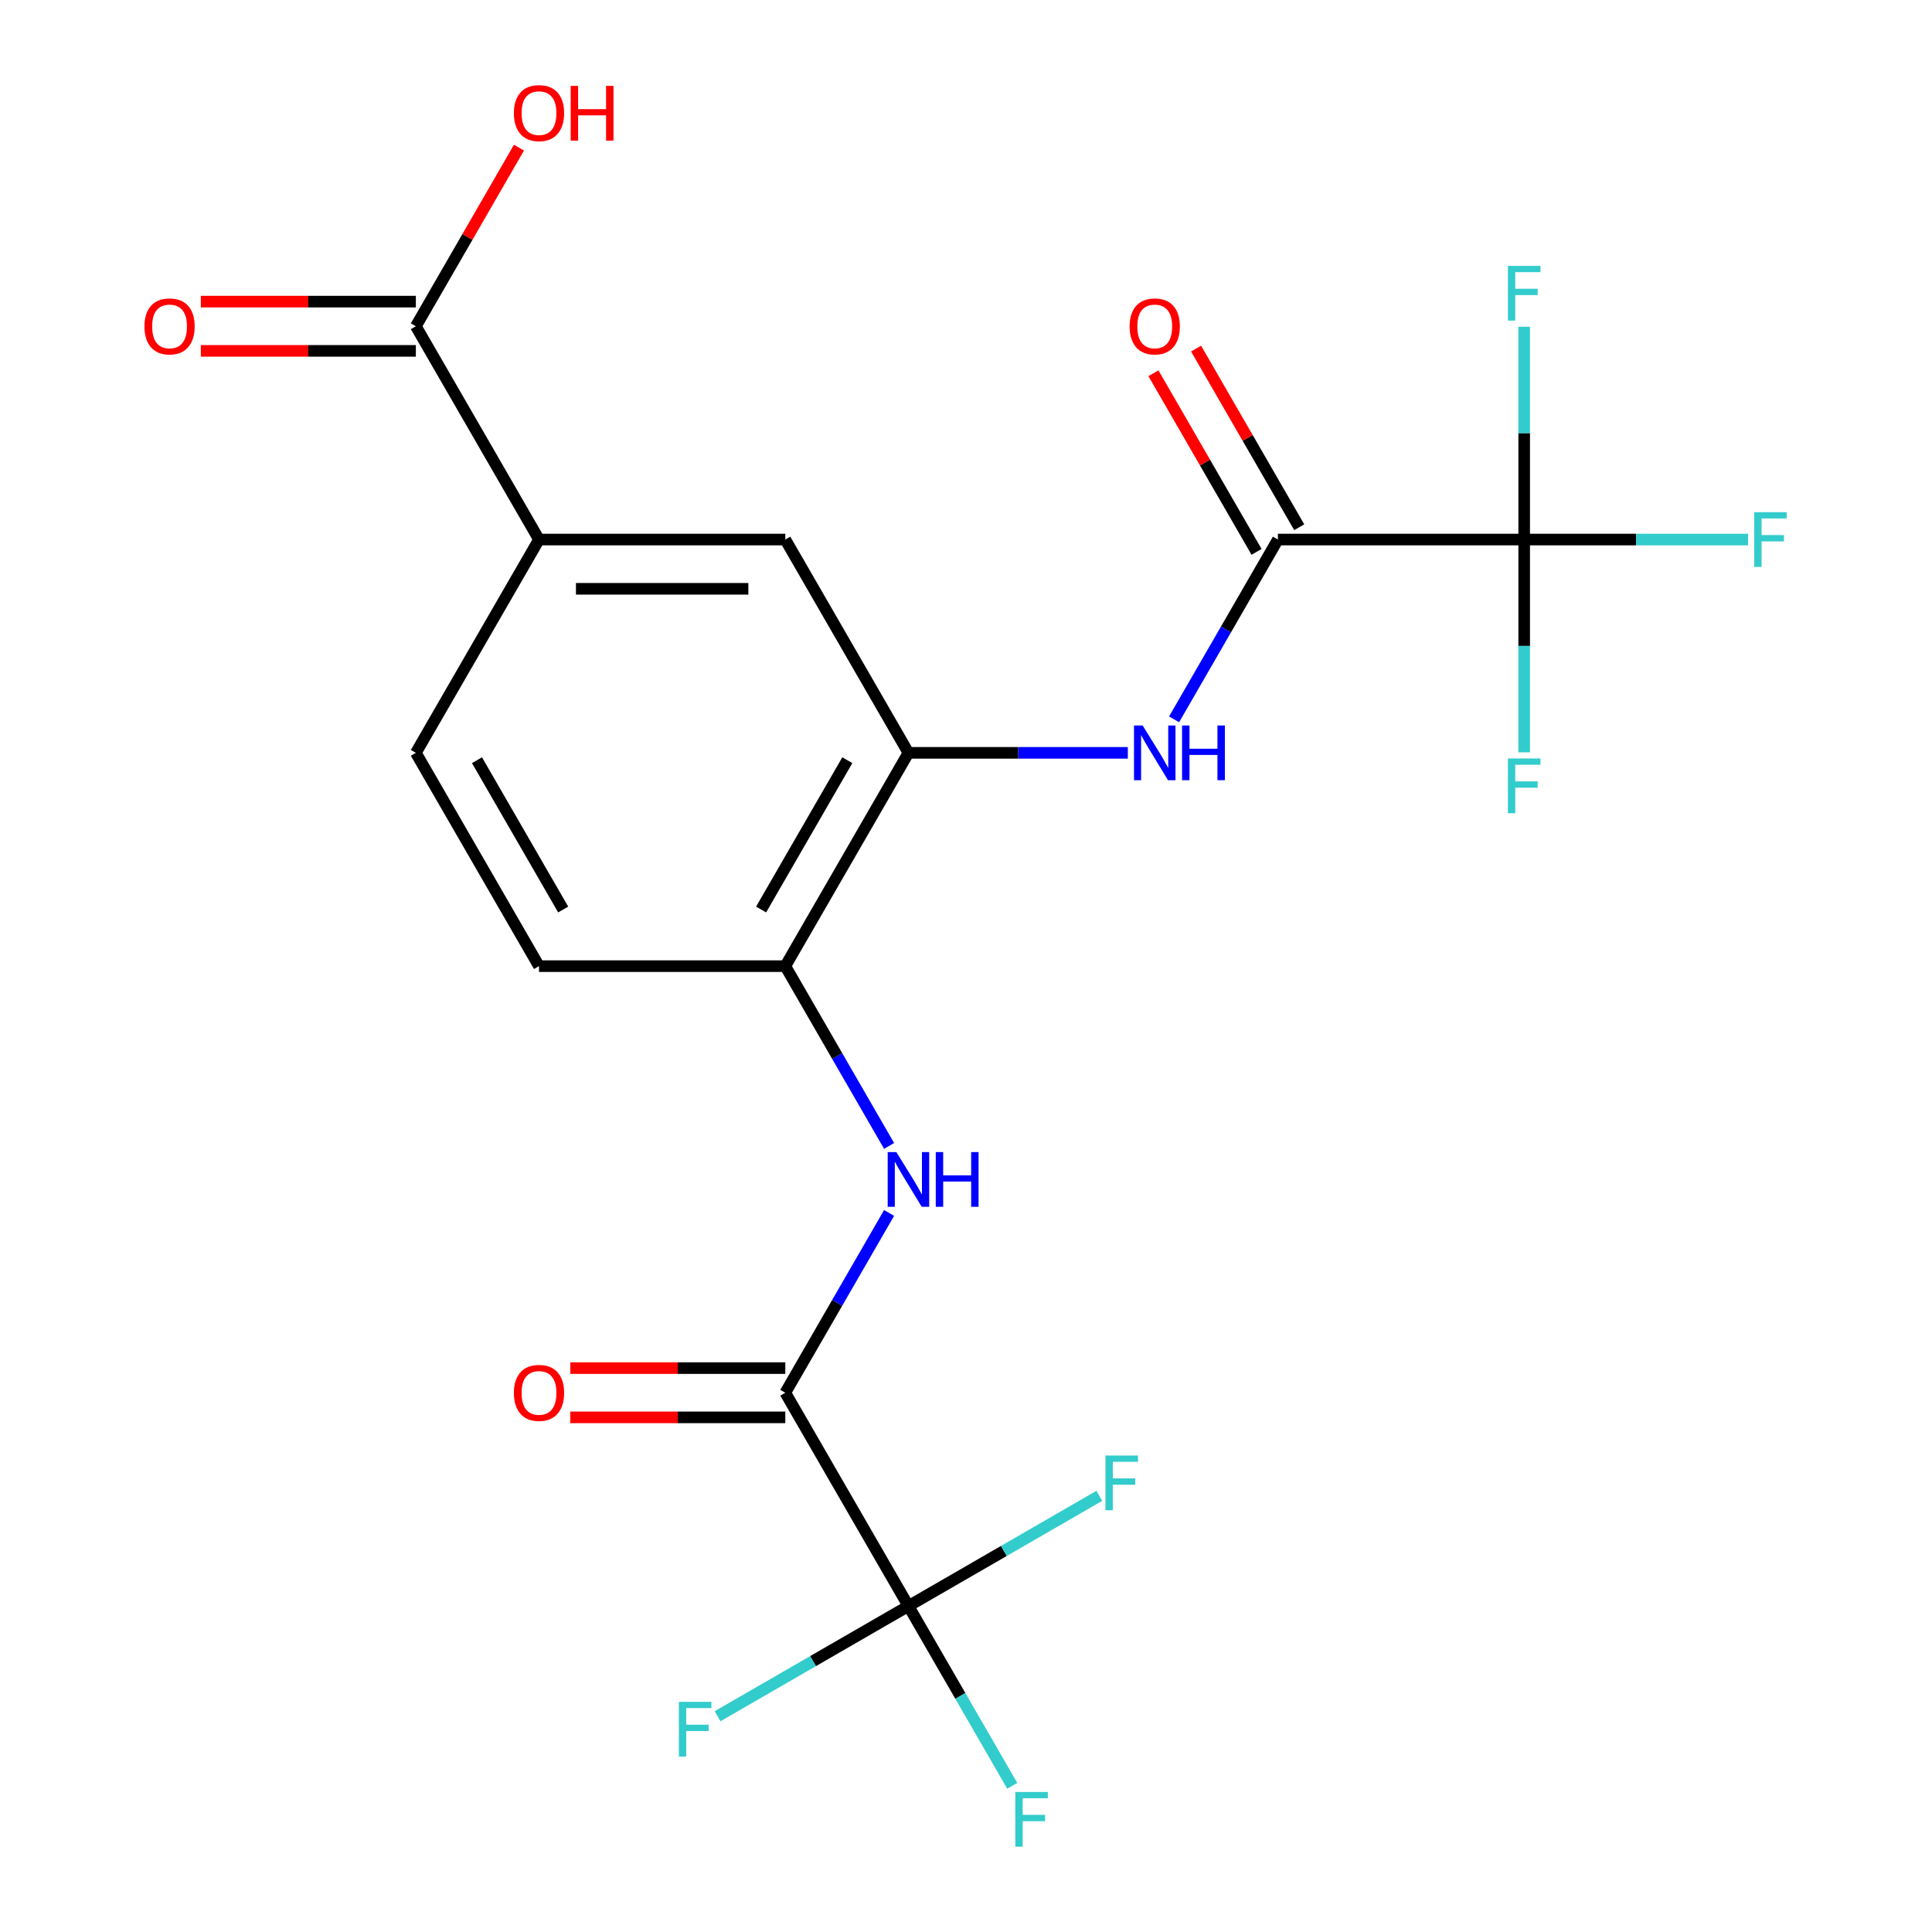 <?xml version='1.0' encoding='iso-8859-1'?>
<svg version='1.1' baseProfile='full'
              xmlns='http://www.w3.org/2000/svg'
                      xmlns:rdkit='http://www.rdkit.org/xml'
                      xmlns:xlink='http://www.w3.org/1999/xlink'
                  xml:space='preserve'
width='1000px' height='1000px' viewBox='0 0 1000 1000'>
<!-- END OF HEADER -->
<rect style='opacity:1.0;fill:#FFFFFF;stroke:none' width='1000' height='1000' x='0' y='0'> </rect>
<path class='bond-2' d='M 470.21,831.28 L 406.469,720.878' style='fill:none;fill-rule:evenodd;stroke:#000000;stroke-width:6px;stroke-linecap:butt;stroke-linejoin:miter;stroke-opacity:1' />
<path class='bond-15' d='M 470.21,831.28 L 497.073,877.808' style='fill:none;fill-rule:evenodd;stroke:#000000;stroke-width:6px;stroke-linecap:butt;stroke-linejoin:miter;stroke-opacity:1' />
<path class='bond-15' d='M 497.073,877.808 L 523.935,924.336' style='fill:none;fill-rule:evenodd;stroke:#33CCCC;stroke-width:6px;stroke-linecap:butt;stroke-linejoin:miter;stroke-opacity:1' />
<path class='bond-16' d='M 470.21,831.28 L 420.812,859.8' style='fill:none;fill-rule:evenodd;stroke:#000000;stroke-width:6px;stroke-linecap:butt;stroke-linejoin:miter;stroke-opacity:1' />
<path class='bond-16' d='M 420.812,859.8 L 371.414,888.32' style='fill:none;fill-rule:evenodd;stroke:#33CCCC;stroke-width:6px;stroke-linecap:butt;stroke-linejoin:miter;stroke-opacity:1' />
<path class='bond-17' d='M 470.21,831.28 L 519.607,802.761' style='fill:none;fill-rule:evenodd;stroke:#000000;stroke-width:6px;stroke-linecap:butt;stroke-linejoin:miter;stroke-opacity:1' />
<path class='bond-17' d='M 519.607,802.761 L 569.005,774.241' style='fill:none;fill-rule:evenodd;stroke:#33CCCC;stroke-width:6px;stroke-linecap:butt;stroke-linejoin:miter;stroke-opacity:1' />
<path class='bond-0' d='M 788.914,279.268 L 661.433,279.268' style='fill:none;fill-rule:evenodd;stroke:#000000;stroke-width:6px;stroke-linecap:butt;stroke-linejoin:miter;stroke-opacity:1' />
<path class='bond-18' d='M 788.914,279.268 L 846.852,279.268' style='fill:none;fill-rule:evenodd;stroke:#000000;stroke-width:6px;stroke-linecap:butt;stroke-linejoin:miter;stroke-opacity:1' />
<path class='bond-18' d='M 846.852,279.268 L 904.789,279.268' style='fill:none;fill-rule:evenodd;stroke:#33CCCC;stroke-width:6px;stroke-linecap:butt;stroke-linejoin:miter;stroke-opacity:1' />
<path class='bond-19' d='M 788.914,279.268 L 788.914,224.2' style='fill:none;fill-rule:evenodd;stroke:#000000;stroke-width:6px;stroke-linecap:butt;stroke-linejoin:miter;stroke-opacity:1' />
<path class='bond-19' d='M 788.914,224.2 L 788.914,169.133' style='fill:none;fill-rule:evenodd;stroke:#33CCCC;stroke-width:6px;stroke-linecap:butt;stroke-linejoin:miter;stroke-opacity:1' />
<path class='bond-20' d='M 788.914,279.268 L 788.914,334.335' style='fill:none;fill-rule:evenodd;stroke:#000000;stroke-width:6px;stroke-linecap:butt;stroke-linejoin:miter;stroke-opacity:1' />
<path class='bond-20' d='M 788.914,334.335 L 788.914,389.402' style='fill:none;fill-rule:evenodd;stroke:#33CCCC;stroke-width:6px;stroke-linecap:butt;stroke-linejoin:miter;stroke-opacity:1' />
<path class='bond-1' d='M 661.433,279.268 L 634.57,325.795' style='fill:none;fill-rule:evenodd;stroke:#000000;stroke-width:6px;stroke-linecap:butt;stroke-linejoin:miter;stroke-opacity:1' />
<path class='bond-1' d='M 634.57,325.795 L 607.707,372.323' style='fill:none;fill-rule:evenodd;stroke:#0000FF;stroke-width:6px;stroke-linecap:butt;stroke-linejoin:miter;stroke-opacity:1' />
<path class='bond-11' d='M 672.473,272.893 L 645.783,226.666' style='fill:none;fill-rule:evenodd;stroke:#000000;stroke-width:6px;stroke-linecap:butt;stroke-linejoin:miter;stroke-opacity:1' />
<path class='bond-11' d='M 645.783,226.666 L 619.094,180.438' style='fill:none;fill-rule:evenodd;stroke:#FF0000;stroke-width:6px;stroke-linecap:butt;stroke-linejoin:miter;stroke-opacity:1' />
<path class='bond-11' d='M 650.392,285.642 L 623.703,239.414' style='fill:none;fill-rule:evenodd;stroke:#000000;stroke-width:6px;stroke-linecap:butt;stroke-linejoin:miter;stroke-opacity:1' />
<path class='bond-11' d='M 623.703,239.414 L 597.013,193.186' style='fill:none;fill-rule:evenodd;stroke:#FF0000;stroke-width:6px;stroke-linecap:butt;stroke-linejoin:miter;stroke-opacity:1' />
<path class='bond-4' d='M 406.469,720.878 L 433.332,674.35' style='fill:none;fill-rule:evenodd;stroke:#000000;stroke-width:6px;stroke-linecap:butt;stroke-linejoin:miter;stroke-opacity:1' />
<path class='bond-4' d='M 433.332,674.35 L 460.194,627.822' style='fill:none;fill-rule:evenodd;stroke:#0000FF;stroke-width:6px;stroke-linecap:butt;stroke-linejoin:miter;stroke-opacity:1' />
<path class='bond-10' d='M 406.469,708.13 L 350.821,708.13' style='fill:none;fill-rule:evenodd;stroke:#000000;stroke-width:6px;stroke-linecap:butt;stroke-linejoin:miter;stroke-opacity:1' />
<path class='bond-10' d='M 350.821,708.13 L 295.174,708.13' style='fill:none;fill-rule:evenodd;stroke:#FF0000;stroke-width:6px;stroke-linecap:butt;stroke-linejoin:miter;stroke-opacity:1' />
<path class='bond-10' d='M 406.469,733.626 L 350.821,733.626' style='fill:none;fill-rule:evenodd;stroke:#000000;stroke-width:6px;stroke-linecap:butt;stroke-linejoin:miter;stroke-opacity:1' />
<path class='bond-10' d='M 350.821,733.626 L 295.174,733.626' style='fill:none;fill-rule:evenodd;stroke:#FF0000;stroke-width:6px;stroke-linecap:butt;stroke-linejoin:miter;stroke-opacity:1' />
<path class='bond-3' d='M 583.765,389.67 L 526.987,389.67' style='fill:none;fill-rule:evenodd;stroke:#0000FF;stroke-width:6px;stroke-linecap:butt;stroke-linejoin:miter;stroke-opacity:1' />
<path class='bond-3' d='M 526.987,389.67 L 470.21,389.67' style='fill:none;fill-rule:evenodd;stroke:#000000;stroke-width:6px;stroke-linecap:butt;stroke-linejoin:miter;stroke-opacity:1' />
<path class='bond-6' d='M 460.194,593.128 L 433.332,546.6' style='fill:none;fill-rule:evenodd;stroke:#0000FF;stroke-width:6px;stroke-linecap:butt;stroke-linejoin:miter;stroke-opacity:1' />
<path class='bond-6' d='M 433.332,546.6 L 406.469,500.073' style='fill:none;fill-rule:evenodd;stroke:#000000;stroke-width:6px;stroke-linecap:butt;stroke-linejoin:miter;stroke-opacity:1' />
<path class='bond-5' d='M 470.21,389.67 L 406.469,500.073' style='fill:none;fill-rule:evenodd;stroke:#000000;stroke-width:6px;stroke-linecap:butt;stroke-linejoin:miter;stroke-opacity:1' />
<path class='bond-5' d='M 438.568,393.482 L 393.949,470.764' style='fill:none;fill-rule:evenodd;stroke:#000000;stroke-width:6px;stroke-linecap:butt;stroke-linejoin:miter;stroke-opacity:1' />
<path class='bond-9' d='M 470.21,389.67 L 406.469,279.268' style='fill:none;fill-rule:evenodd;stroke:#000000;stroke-width:6px;stroke-linecap:butt;stroke-linejoin:miter;stroke-opacity:1' />
<path class='bond-13' d='M 406.469,500.073 L 278.987,500.073' style='fill:none;fill-rule:evenodd;stroke:#000000;stroke-width:6px;stroke-linecap:butt;stroke-linejoin:miter;stroke-opacity:1' />
<path class='bond-7' d='M 215.246,168.865 L 278.987,279.268' style='fill:none;fill-rule:evenodd;stroke:#000000;stroke-width:6px;stroke-linecap:butt;stroke-linejoin:miter;stroke-opacity:1' />
<path class='bond-12' d='M 215.246,156.117 L 159.599,156.117' style='fill:none;fill-rule:evenodd;stroke:#000000;stroke-width:6px;stroke-linecap:butt;stroke-linejoin:miter;stroke-opacity:1' />
<path class='bond-12' d='M 159.599,156.117 L 103.951,156.117' style='fill:none;fill-rule:evenodd;stroke:#FF0000;stroke-width:6px;stroke-linecap:butt;stroke-linejoin:miter;stroke-opacity:1' />
<path class='bond-12' d='M 215.246,181.613 L 159.599,181.613' style='fill:none;fill-rule:evenodd;stroke:#000000;stroke-width:6px;stroke-linecap:butt;stroke-linejoin:miter;stroke-opacity:1' />
<path class='bond-12' d='M 159.599,181.613 L 103.951,181.613' style='fill:none;fill-rule:evenodd;stroke:#FF0000;stroke-width:6px;stroke-linecap:butt;stroke-linejoin:miter;stroke-opacity:1' />
<path class='bond-21' d='M 215.246,168.865 L 241.936,122.637' style='fill:none;fill-rule:evenodd;stroke:#000000;stroke-width:6px;stroke-linecap:butt;stroke-linejoin:miter;stroke-opacity:1' />
<path class='bond-21' d='M 241.936,122.637 L 268.625,76.409' style='fill:none;fill-rule:evenodd;stroke:#FF0000;stroke-width:6px;stroke-linecap:butt;stroke-linejoin:miter;stroke-opacity:1' />
<path class='bond-8' d='M 278.987,279.268 L 215.246,389.67' style='fill:none;fill-rule:evenodd;stroke:#000000;stroke-width:6px;stroke-linecap:butt;stroke-linejoin:miter;stroke-opacity:1' />
<path class='bond-22' d='M 278.987,279.268 L 406.469,279.268' style='fill:none;fill-rule:evenodd;stroke:#000000;stroke-width:6px;stroke-linecap:butt;stroke-linejoin:miter;stroke-opacity:1' />
<path class='bond-22' d='M 298.109,304.764 L 387.346,304.764' style='fill:none;fill-rule:evenodd;stroke:#000000;stroke-width:6px;stroke-linecap:butt;stroke-linejoin:miter;stroke-opacity:1' />
<path class='bond-14' d='M 278.987,500.073 L 215.246,389.67' style='fill:none;fill-rule:evenodd;stroke:#000000;stroke-width:6px;stroke-linecap:butt;stroke-linejoin:miter;stroke-opacity:1' />
<path class='bond-14' d='M 291.506,470.764 L 246.888,393.482' style='fill:none;fill-rule:evenodd;stroke:#000000;stroke-width:6px;stroke-linecap:butt;stroke-linejoin:miter;stroke-opacity:1' />
<path  class='atom-4' d='M 591.432 375.51
L 600.712 390.51
Q 601.632 391.99, 603.112 394.67
Q 604.592 397.35, 604.672 397.51
L 604.672 375.51
L 608.432 375.51
L 608.432 403.83
L 604.552 403.83
L 594.592 387.43
Q 593.432 385.51, 592.192 383.31
Q 590.992 381.11, 590.632 380.43
L 590.632 403.83
L 586.952 403.83
L 586.952 375.51
L 591.432 375.51
' fill='#0000FF'/>
<path  class='atom-4' d='M 611.832 375.51
L 615.672 375.51
L 615.672 387.55
L 630.152 387.55
L 630.152 375.51
L 633.992 375.51
L 633.992 403.83
L 630.152 403.83
L 630.152 390.75
L 615.672 390.75
L 615.672 403.83
L 611.832 403.83
L 611.832 375.51
' fill='#0000FF'/>
<path  class='atom-5' d='M 463.95 596.315
L 473.23 611.315
Q 474.15 612.795, 475.63 615.475
Q 477.11 618.155, 477.19 618.315
L 477.19 596.315
L 480.95 596.315
L 480.95 624.635
L 477.07 624.635
L 467.11 608.235
Q 465.95 606.315, 464.71 604.115
Q 463.51 601.915, 463.15 601.235
L 463.15 624.635
L 459.47 624.635
L 459.47 596.315
L 463.95 596.315
' fill='#0000FF'/>
<path  class='atom-5' d='M 484.35 596.315
L 488.19 596.315
L 488.19 608.355
L 502.67 608.355
L 502.67 596.315
L 506.51 596.315
L 506.51 624.635
L 502.67 624.635
L 502.67 611.555
L 488.19 611.555
L 488.19 624.635
L 484.35 624.635
L 484.35 596.315
' fill='#0000FF'/>
<path  class='atom-11' d='M 265.987 720.958
Q 265.987 714.158, 269.347 710.358
Q 272.707 706.558, 278.987 706.558
Q 285.267 706.558, 288.627 710.358
Q 291.987 714.158, 291.987 720.958
Q 291.987 727.838, 288.587 731.758
Q 285.187 735.638, 278.987 735.638
Q 272.747 735.638, 269.347 731.758
Q 265.987 727.878, 265.987 720.958
M 278.987 732.438
Q 283.307 732.438, 285.627 729.558
Q 287.987 726.638, 287.987 720.958
Q 287.987 715.398, 285.627 712.598
Q 283.307 709.758, 278.987 709.758
Q 274.667 709.758, 272.307 712.558
Q 269.987 715.358, 269.987 720.958
Q 269.987 726.678, 272.307 729.558
Q 274.667 732.438, 278.987 732.438
' fill='#FF0000'/>
<path  class='atom-12' d='M 584.692 168.945
Q 584.692 162.145, 588.052 158.345
Q 591.412 154.545, 597.692 154.545
Q 603.972 154.545, 607.332 158.345
Q 610.692 162.145, 610.692 168.945
Q 610.692 175.825, 607.292 179.745
Q 603.892 183.625, 597.692 183.625
Q 591.452 183.625, 588.052 179.745
Q 584.692 175.865, 584.692 168.945
M 597.692 180.425
Q 602.012 180.425, 604.332 177.545
Q 606.692 174.625, 606.692 168.945
Q 606.692 163.385, 604.332 160.585
Q 602.012 157.745, 597.692 157.745
Q 593.372 157.745, 591.012 160.545
Q 588.692 163.345, 588.692 168.945
Q 588.692 174.665, 591.012 177.545
Q 593.372 180.425, 597.692 180.425
' fill='#FF0000'/>
<path  class='atom-13' d='M 74.764 168.945
Q 74.764 162.145, 78.124 158.345
Q 81.484 154.545, 87.764 154.545
Q 94.044 154.545, 97.404 158.345
Q 100.764 162.145, 100.764 168.945
Q 100.764 175.825, 97.364 179.745
Q 93.964 183.625, 87.764 183.625
Q 81.524 183.625, 78.124 179.745
Q 74.764 175.865, 74.764 168.945
M 87.764 180.425
Q 92.084 180.425, 94.404 177.545
Q 96.764 174.625, 96.764 168.945
Q 96.764 163.385, 94.404 160.585
Q 92.084 157.745, 87.764 157.745
Q 83.444 157.745, 81.084 160.545
Q 78.764 163.345, 78.764 168.945
Q 78.764 174.665, 81.084 177.545
Q 83.444 180.425, 87.764 180.425
' fill='#FF0000'/>
<path  class='atom-16' d='M 525.531 927.523
L 542.371 927.523
L 542.371 930.763
L 529.331 930.763
L 529.331 939.363
L 540.931 939.363
L 540.931 942.643
L 529.331 942.643
L 529.331 955.843
L 525.531 955.843
L 525.531 927.523
' fill='#33CCCC'/>
<path  class='atom-17' d='M 351.387 880.861
L 368.227 880.861
L 368.227 884.101
L 355.187 884.101
L 355.187 892.701
L 366.787 892.701
L 366.787 895.981
L 355.187 895.981
L 355.187 909.181
L 351.387 909.181
L 351.387 880.861
' fill='#33CCCC'/>
<path  class='atom-18' d='M 572.192 753.379
L 589.032 753.379
L 589.032 756.619
L 575.992 756.619
L 575.992 765.219
L 587.592 765.219
L 587.592 768.499
L 575.992 768.499
L 575.992 781.699
L 572.192 781.699
L 572.192 753.379
' fill='#33CCCC'/>
<path  class='atom-19' d='M 907.976 265.108
L 924.816 265.108
L 924.816 268.348
L 911.776 268.348
L 911.776 276.948
L 923.376 276.948
L 923.376 280.228
L 911.776 280.228
L 911.776 293.428
L 907.976 293.428
L 907.976 265.108
' fill='#33CCCC'/>
<path  class='atom-20' d='M 780.494 137.626
L 797.334 137.626
L 797.334 140.866
L 784.294 140.866
L 784.294 149.466
L 795.894 149.466
L 795.894 152.746
L 784.294 152.746
L 784.294 165.946
L 780.494 165.946
L 780.494 137.626
' fill='#33CCCC'/>
<path  class='atom-21' d='M 780.494 392.589
L 797.334 392.589
L 797.334 395.829
L 784.294 395.829
L 784.294 404.429
L 795.894 404.429
L 795.894 407.709
L 784.294 407.709
L 784.294 420.909
L 780.494 420.909
L 780.494 392.589
' fill='#33CCCC'/>
<path  class='atom-22' d='M 265.987 58.542
Q 265.987 51.742, 269.347 47.943
Q 272.707 44.142, 278.987 44.142
Q 285.267 44.142, 288.627 47.943
Q 291.987 51.742, 291.987 58.542
Q 291.987 65.422, 288.587 69.343
Q 285.187 73.222, 278.987 73.222
Q 272.747 73.222, 269.347 69.343
Q 265.987 65.463, 265.987 58.542
M 278.987 70.022
Q 283.307 70.022, 285.627 67.142
Q 287.987 64.222, 287.987 58.542
Q 287.987 52.983, 285.627 50.182
Q 283.307 47.343, 278.987 47.343
Q 274.667 47.343, 272.307 50.142
Q 269.987 52.943, 269.987 58.542
Q 269.987 64.263, 272.307 67.142
Q 274.667 70.022, 278.987 70.022
' fill='#FF0000'/>
<path  class='atom-22' d='M 295.387 44.462
L 299.227 44.462
L 299.227 56.502
L 313.707 56.502
L 313.707 44.462
L 317.547 44.462
L 317.547 72.782
L 313.707 72.782
L 313.707 59.703
L 299.227 59.703
L 299.227 72.782
L 295.387 72.782
L 295.387 44.462
' fill='#FF0000'/>
</svg>
